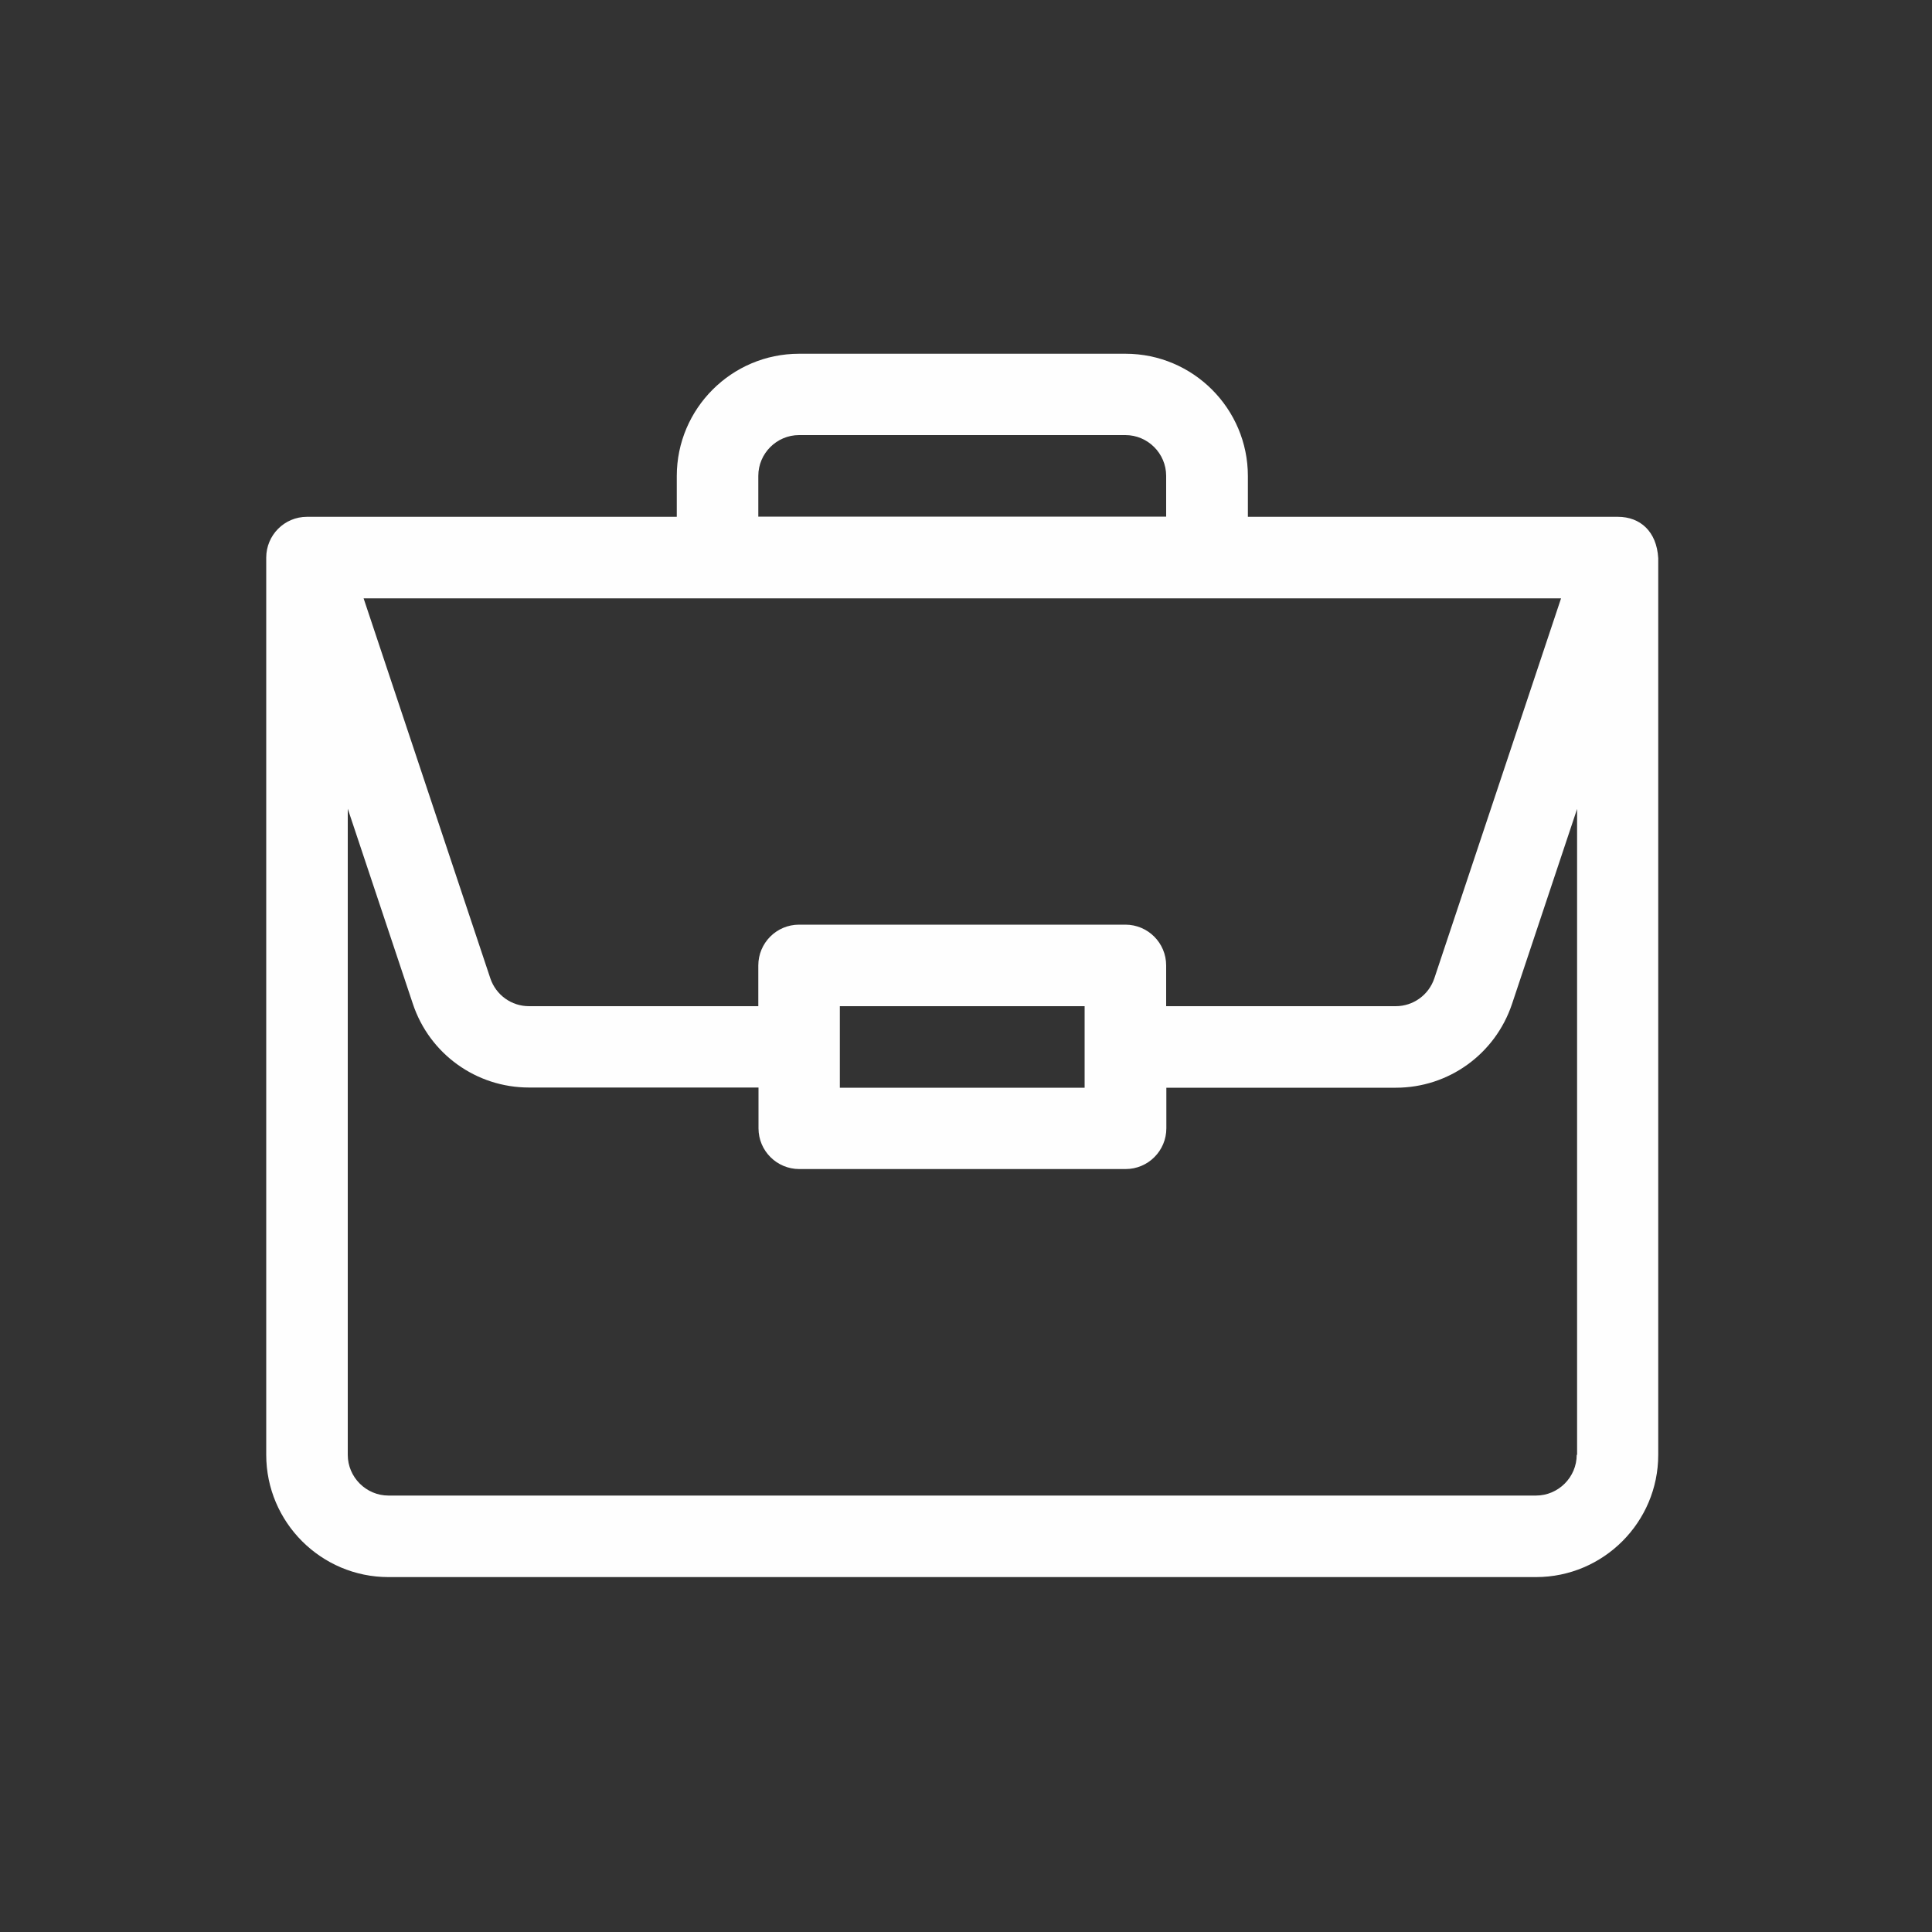 <?xml version="1.0" encoding="utf-8"?>
<!-- Generator: Adobe Illustrator 23.0.0, SVG Export Plug-In . SVG Version: 6.00 Build 0)  -->
<svg version="1.1" id="Capa_1" xmlns="http://www.w3.org/2000/svg" xmlns:xlink="http://www.w3.org/1999/xlink" x="0px" y="0px"
	 viewBox="0 0 1000 1000" style="enable-background:new 0 0 1000 1000;" xml:space="preserve">
<rect x="0" y="0" width="1000" height="1000" fill="#333333" stroke="none"/>
<style type="text/css">
	.st0{fill:#FEFEFE;}
</style>
<g id="O3wJ34.tif_3_">
	<g>
		<g>
			<path class="st0" d="M-883.1,513.5c-1.3,15.5-2.3,31.1-4.1,46.6c-1.7,15.3-3.1,30.7-6.7,45.6c-7.5,31.4-38.7,47.5-69.3,37.1
				c-1.2-0.4-2.5-0.6-5.3-1.3c0,7.2,0.1,13.9,0,20.5c-0.3,16.1-0.7,32.1-1.2,48.2c-0.4,13.3-6.3,20.4-16.3,20.3
				c-10.5-0.1-16.5-8-16.1-21.8c0.9-37.5,1.9-75,2.8-112.5c1.3-51.6,2.6-103.1,3.9-154.7c0.2-6,0.3-12.1,1.2-18
				c1.1-7.6,8-13,15.6-13.1c7.3,0,13.8,5.1,15.3,12.5c0.7,3.5,0.9,7.1,0.8,10.6c-1.2,51.6-2.5,103.1-3.9,154.7
				c-0.2,7.7,1.2,14.7,7.3,19.9c6,5.1,12.9,7,20.6,4.5c7.6-2.6,12.5-8.1,13.8-15.9c7.1-43.7,10.8-87.8,8.6-132.1
				c-1.4-27.2-3-54.5-7.3-81.3c-7.9-48.9-63.8-70.3-103.3-40.4c-13,9.8-25.1,20.8-37.6,31.2c-10.3,8.6-16.7,8.5-27-0.5
				c-10.4-9.1-20.8-18.3-31.3-27.3c-20-17.2-42.8-22.1-67.4-12.5c-24.8,9.7-38,29-41.5,55.3c-7,52.4-8.6,105-3.8,157.7
				c1.4,15.3,3.5,30.6,5.6,45.8c1.9,13.6,11,21.9,22.5,20.8c12-1.2,19.7-10.8,19.4-24.6c-0.7-37.1-1.6-74.1-2.3-111.2
				c-0.4-17-0.8-33.9-1-50.9c-0.1-7.1,3-12.6,9.6-15.5c5.7-2.4,12.1-2.5,16.2,2.2c3.3,3.9,6.1,9.6,6.2,14.7c1.8,50,2.9,100,4.3,150
				c0.7,27.2,1.6,54.5,2.3,81.7c0.6,24.3-12.2,37.5-36.6,37.5c-31.7,0.1-63.4,0.1-95.1,0.1c-27.8,0-43-13.4-46.6-41
				c-1.7-13.3-3.3-26.6-5.2-39.8c-0.3-1.9-1.4-4.5-2.9-5.3c-5.6-2.8-11.4-5.2-17.3-7.2c-1.6-0.5-4.2,0.6-5.7,1.7
				c-11.6,8.7-23.1,17.6-34.6,26.4c-17.7,13.6-38.7,13.6-54.9-1.6c-17.6-16.4-34.6-33.6-51.1-51.2c-14.3-15.3-14.7-36.5-2-53.4
				c8.7-11.6,17.5-23.1,26.6-34.5c2.5-3.1,2.6-5.7,1.6-9.6c-3.4-13-10.5-19.6-24.6-19.4c-9.1,0.2-18.2-1.9-27.2-3
				c-20.3-2.5-34.5-12.5-39.8-33.1c-0.2-0.6-0.7-1.1-1.1-1.6c0-27.7,0-55.4,0-83.1c4.2-13.4,10.8-25.3,24.7-30.4
				c7.6-2.8,15.9-4,24-5.4c10.6-1.8,21.2-2.8,31.8-4.7c2.5-0.4,5-2.9,6.6-5.1c8.3-11.7,6.5-21.9-3.7-32.1
				c-7.1-7-12.5-15.7-18.5-23.7c-13.7-18.4-12.4-40.2,3.7-56.5c15.2-15.4,30.7-30.6,46.3-45.6c18.1-17.3,38.5-18.2,58.6-3.2
				c11.1,8.3,22,16.8,33.3,24.7c2,1.4,5.6,1.6,8.3,1.1c13.4-2.6,20.3-9.9,19.9-24.6c-0.3-10.1,2.3-20.4,3.6-30.5
				c2.9-21.9,19.8-37,42.1-37.2c22.3-0.2,44.7-0.1,67,0c23.9,0.1,40.9,15.7,43.5,39.5c1.4,12.9,3.5,25.7,4.7,38.5
				c0.5,5.7,2.5,9,8.1,10.3c3,0.7,5.8,2.1,9.2,3.4c3.6-5.4,6.8-10.9,10.6-16c21.1-28.4,58.9-40.9,93.2-31.1
				c33.9,9.7,59.1,40.2,62.2,75.3c4,46.1-27.8,87.2-72.9,94.1c-45.4,7-88-22-98.3-67.2c-1.4-6-1.1-12.4-2.1-18.6
				c-0.4-2.1-2-5-3.8-5.8c-7.7-3.4-15.7-6.4-23.7-9.2c-7.5-2.6-11.9-7.3-12.8-15.4c-2-17.1-4.4-34.1-6.5-51.1
				c-1.5-12.4-3.5-14.3-16.1-14.3c-19.7,0-39.3,0-59,0.1c-9.9,0-12.3,2.1-13.5,11.6c-2.3,17-4.6,34.1-6.5,51.1
				c-1.1,9.7-5.5,15.7-15.1,18.9c-10.5,3.5-20.8,8-30.9,12.7c-8,3.7-14.7,3.2-21.7-2.2c-14.1-11-28.5-21.6-42.7-32.3
				c-7.4-5.5-10.5-5.4-16.8,0.8c-14.7,14.4-29.4,28.8-44,43.2c-6.9,6.8-7,9.8-0.9,17.8c10.6,13.8,21.1,27.7,31.9,41.4
				c5.7,7.1,6.5,14.1,2.7,22.3c-5,10.9-9.4,22.1-13.8,33.4c-2.7,6.9-7.2,11-14.6,12c-17.9,2.4-35.8,5.1-53.7,7.6
				c-10.8,1.5-13,3.8-13.1,14.6c0,19.7-0.1,39.3,0,59c0,10.8,2.1,13.2,12.9,14.6c17.7,2.3,35.4,4.6,53.1,6.7
				c7.4,0.9,12.1,4.8,14.9,11.7c4.6,11.6,9.2,23.2,14.3,34.6c3.4,7.6,2.8,14-2.3,20.6c-11.2,14.2-22.1,28.6-33.1,43
				c-5.6,7.3-5.4,10.3,1,16.8c14.8,14.9,29.7,29.7,44.6,44.5c6.1,6,9.4,6.2,16.3,1c14.2-10.8,28.5-21.6,42.4-32.7
				c7.2-5.7,14.1-6.2,22.3-2.4c10.7,5,21.7,9.3,32.7,13.5c7.4,2.9,11.7,7.6,12.6,15.7c2.1,17.7,4.4,35.4,6.6,53.1
				c1.2,9.5,3.7,12.1,12.5,12.2c32.2,0.1,64.3,0,96.5,0c1.3,0,2.6-0.3,4-0.4c0-7.8,0-15.2,0-23.6c-4.3,1.1-7.8,2.3-11.3,3
				c-31.7,6.3-59.2-14.2-64.2-47c-8.4-54.5-10.7-109.3-6.8-164.3c1.4-19.8,3.3-39.6,6.9-59.1c8.8-48.1,56.3-82.3,104.8-76.9
				c21.2,2.3,39.5,10.5,55.4,24.3c7.9,6.8,15.8,13.8,24.2,21.1c8.5-7.1,16.8-14.1,25.2-21c28-23.1,59.2-31,94.4-20.2
				c37.5,11.5,64.5,45,68.2,84.5c2.1,21.8,3.8,43.6,5.7,65.3c0.1,1.5,0.7,3,1,4.5C-883.1,475.1-883.1,494.3-883.1,513.5z
				 M-1076.3,143.2c-29.6-1-54.1,22.7-55.4,53.4c-1.2,29,23.4,54.3,53.7,55.3c29.1,0.9,54.3-23.8,55.1-54
				C-1022.1,168.9-1046.2,144.2-1076.3,143.2z"/>
			<path class="st0" d="M-1383.8,375.8c-0.4-58.2,50.8-114,117.7-119.9c18.6-1.6,36.5,0.9,53.9,7c8.5,3,12.6,9.9,11.5,18.1
				c-1,7-6.7,12.8-13.9,13.2c-3.9,0.2-8-0.7-11.7-1.8c-57.1-17.1-113.1,17.3-123.5,75.9c-7.1,40.2,13.5,81.5,50,100.2
				c3.4,1.7,6.8,3.4,9.9,5.6c6.3,4.5,8.2,12.8,4.9,19.7c-3.2,6.9-10.8,10.6-18.4,8.2c-16.9-5.5-31-15.8-43.2-28.4
				C-1370.8,448.7-1383,418.8-1383.8,375.8z"/>
		</g>
	</g>
</g>
<g>
	<g>
		<path class="st0" d="M-916.6,788.1h-567.3c-50.6,0-91.8,41.2-91.8,91.8v387.7c0,50.6,41.2,91.8,91.8,91.8h567.1
			c50.6,0,91.8-41.2,91.8-91.8V880.1C-824.8,829.5-866,788.1-916.6,788.1z M-866.8,1267.6c0,27.5-22.4,49.9-49.9,49.9h-567.3
			c-27.5,0-49.9-22.4-49.9-49.9V880.1c0-27.5,22.4-49.9,49.9-49.9h567.1c27.5,0,49.9,22.4,49.9,49.9v387.5H-866.8z"/>
		<path class="st0" d="M-1102.3,1069l183.6-164.6c8.5-7.8,9.3-21,1.6-29.7c-7.8-8.5-21-9.3-29.7-1.6l-253.2,227.2l-49.4-44.1
			c-0.2-0.2-0.3-0.3-0.3-0.5c-1.1-1.1-2.2-2-3.4-3l-201-179.9c-8.7-7.8-21.9-7-29.7,1.7c-7.8,8.7-7,21.9,1.7,29.7l185.8,166
			l-185,173.2c-8.4,7.9-8.9,21.1-0.9,29.7c4.2,4.3,9.8,6.7,15.4,6.7c5.1,0,10.3-1.9,14.3-5.6l187.8-175.7l50.9,45.5
			c4,3.6,9,5.3,14,5.3c5,0,10.1-1.9,14-5.4l52.3-46.9l186.7,177.4c4,3.9,9.3,5.7,14.4,5.7c5.6,0,11-2.2,15.2-6.5
			c7.9-8.4,7.6-21.7-0.8-29.7L-1102.3,1069z"/>
	</g>
</g>
<path class="st0" d="M837.4,267.5C837.3,267.5,837.3,267.4,837.4,267.5l-191.5,0v-21.1c0-34.9-28.4-63.3-63.3-63.3H413.6
	c-34.9,0-63.3,28.4-63.3,63.3v21.1H158.9c-11.8,0-21.1,9.6-21.1,21.1V753c0,34.9,28.4,63.3,63.3,63.3H795
	c34.9,0,63.3-28.4,63.3-63.3V289c0,0,0-0.1,0-0.1C857.5,275.1,849,267.5,837.4,267.5z M392.5,246.3c0-11.6,9.5-21.1,21.1-21.1h168.9
	c11.6,0,21.1,9.5,21.1,21.1v21.1H392.5V246.3z M808,309.7l-65.6,196.7c-2.9,8.6-10.9,14.4-20,14.4H603.6v-21.1
	c0-11.7-9.5-21.1-21.1-21.1H413.6c-11.7,0-21.1,9.5-21.1,21.1v21.1H273.8c-9.1,0-17.1-5.8-20-14.4l-65.6-196.7H808z M561.4,520.8
	V563H434.7v-42.2H561.4z M816.1,753c0,11.6-9.5,21.1-21.1,21.1H201.1c-11.6,0-21.1-9.5-21.1-21.1V418.6l33.7,101
	c8.6,25.9,32.8,43.3,60.1,43.3h118.8v21.1c0,11.7,9.5,21.1,21.1,21.1h168.9c11.7,0,21.1-9.5,21.1-21.1V563h118.8
	c27.3,0,51.4-17.4,60.1-43.3l33.7-101V753z"/>
</svg>
